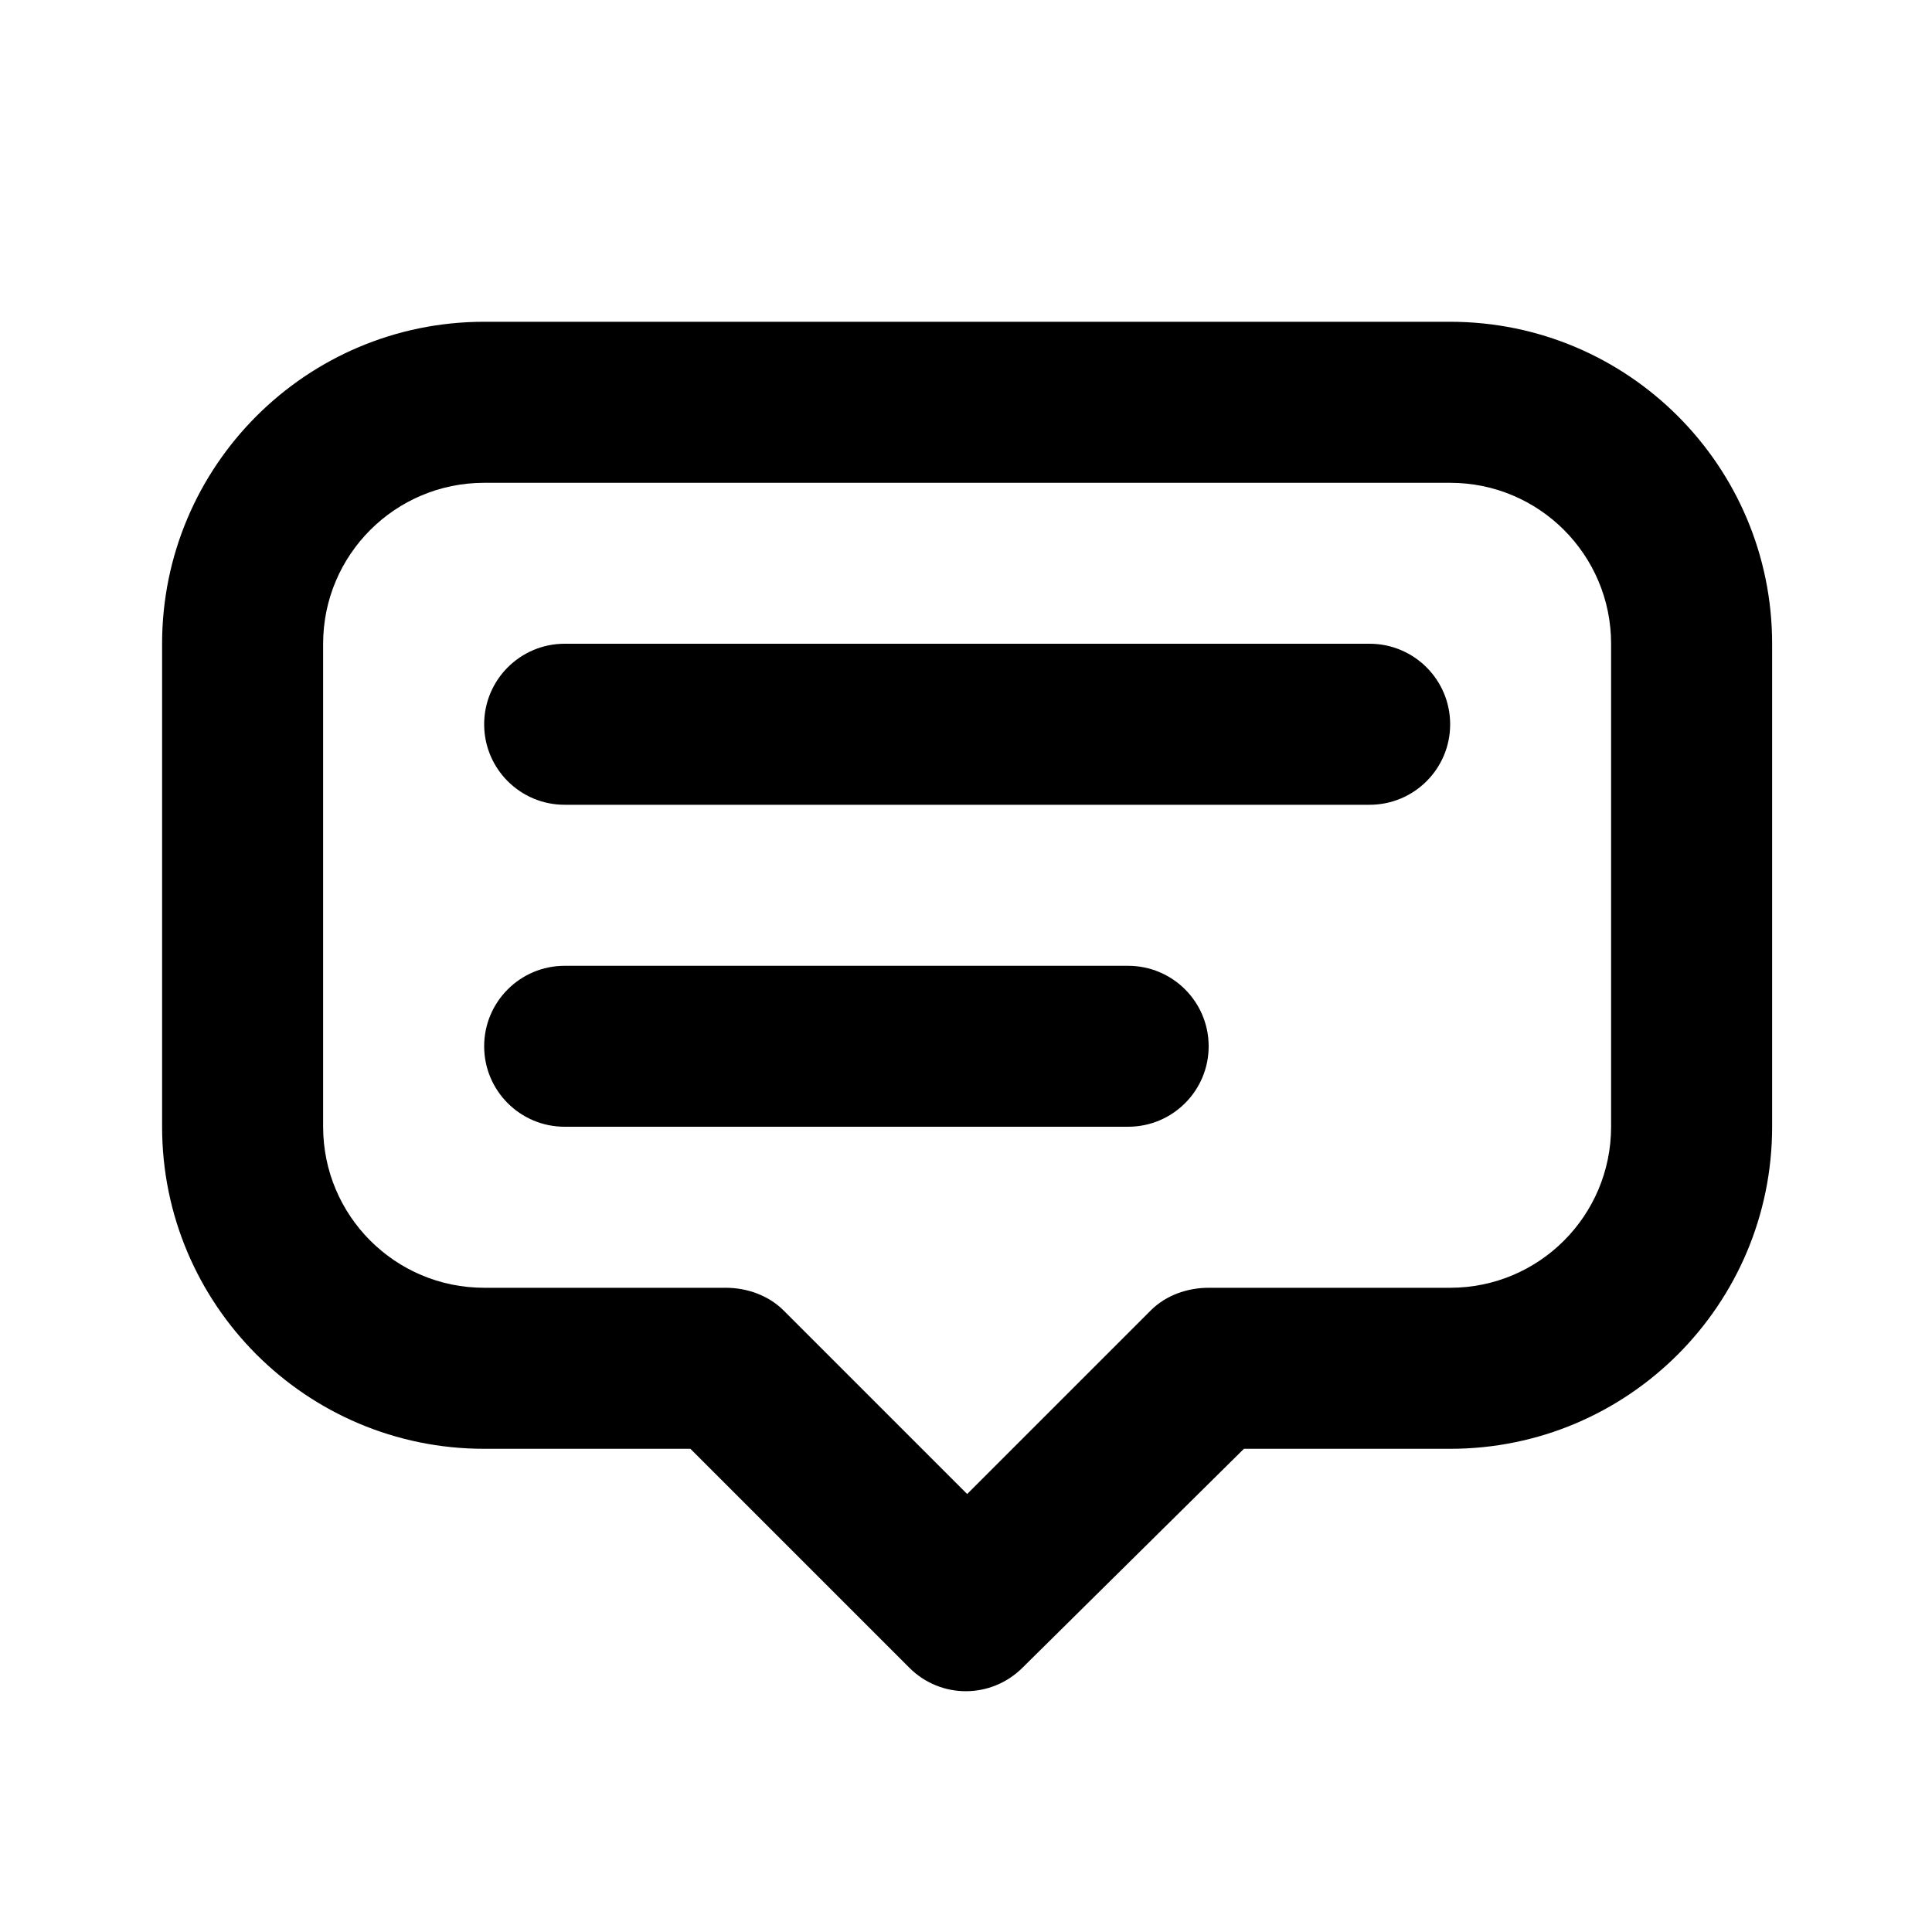 <svg viewBox="0 0 20 20" fill="none" xmlns="http://www.w3.org/2000/svg">
    <path d="M5.012 3.331C3.171 3.331 1.678 4.824 1.678 6.664V11.664C1.678 13.505 3.171 14.998 5.012 14.998H7.147L9.413 17.264C9.738 17.589 10.259 17.588 10.585 17.264L12.877 14.998H15.012C16.853 14.998 18.345 13.505 18.345 11.664V6.664C18.345 4.824 16.853 3.331 15.012 3.331H5.012ZM5.012 4.998H15.012C15.933 4.998 16.678 5.744 16.678 6.664V11.664C16.678 12.585 15.933 13.331 15.012 13.331H12.512C12.291 13.331 12.069 13.409 11.913 13.565L10.012 15.466L8.111 13.565C7.954 13.409 7.733 13.331 7.512 13.331H5.012C4.091 13.331 3.345 12.585 3.345 11.664V6.664C3.345 5.744 4.091 4.998 5.012 4.998ZM5.845 6.664C5.385 6.664 5.012 7.038 5.012 7.498C5.012 7.958 5.385 8.331 5.845 8.331H14.178C14.639 8.331 15.012 7.958 15.012 7.498C15.012 7.038 14.639 6.664 14.178 6.664H5.845ZM5.845 9.998C5.385 9.998 5.012 10.371 5.012 10.831C5.012 11.291 5.385 11.664 5.845 11.664H11.678C12.139 11.664 12.512 11.291 12.512 10.831C12.512 10.371 12.139 9.998 11.678 9.998H5.845Z" fill="black"/>
</svg>
